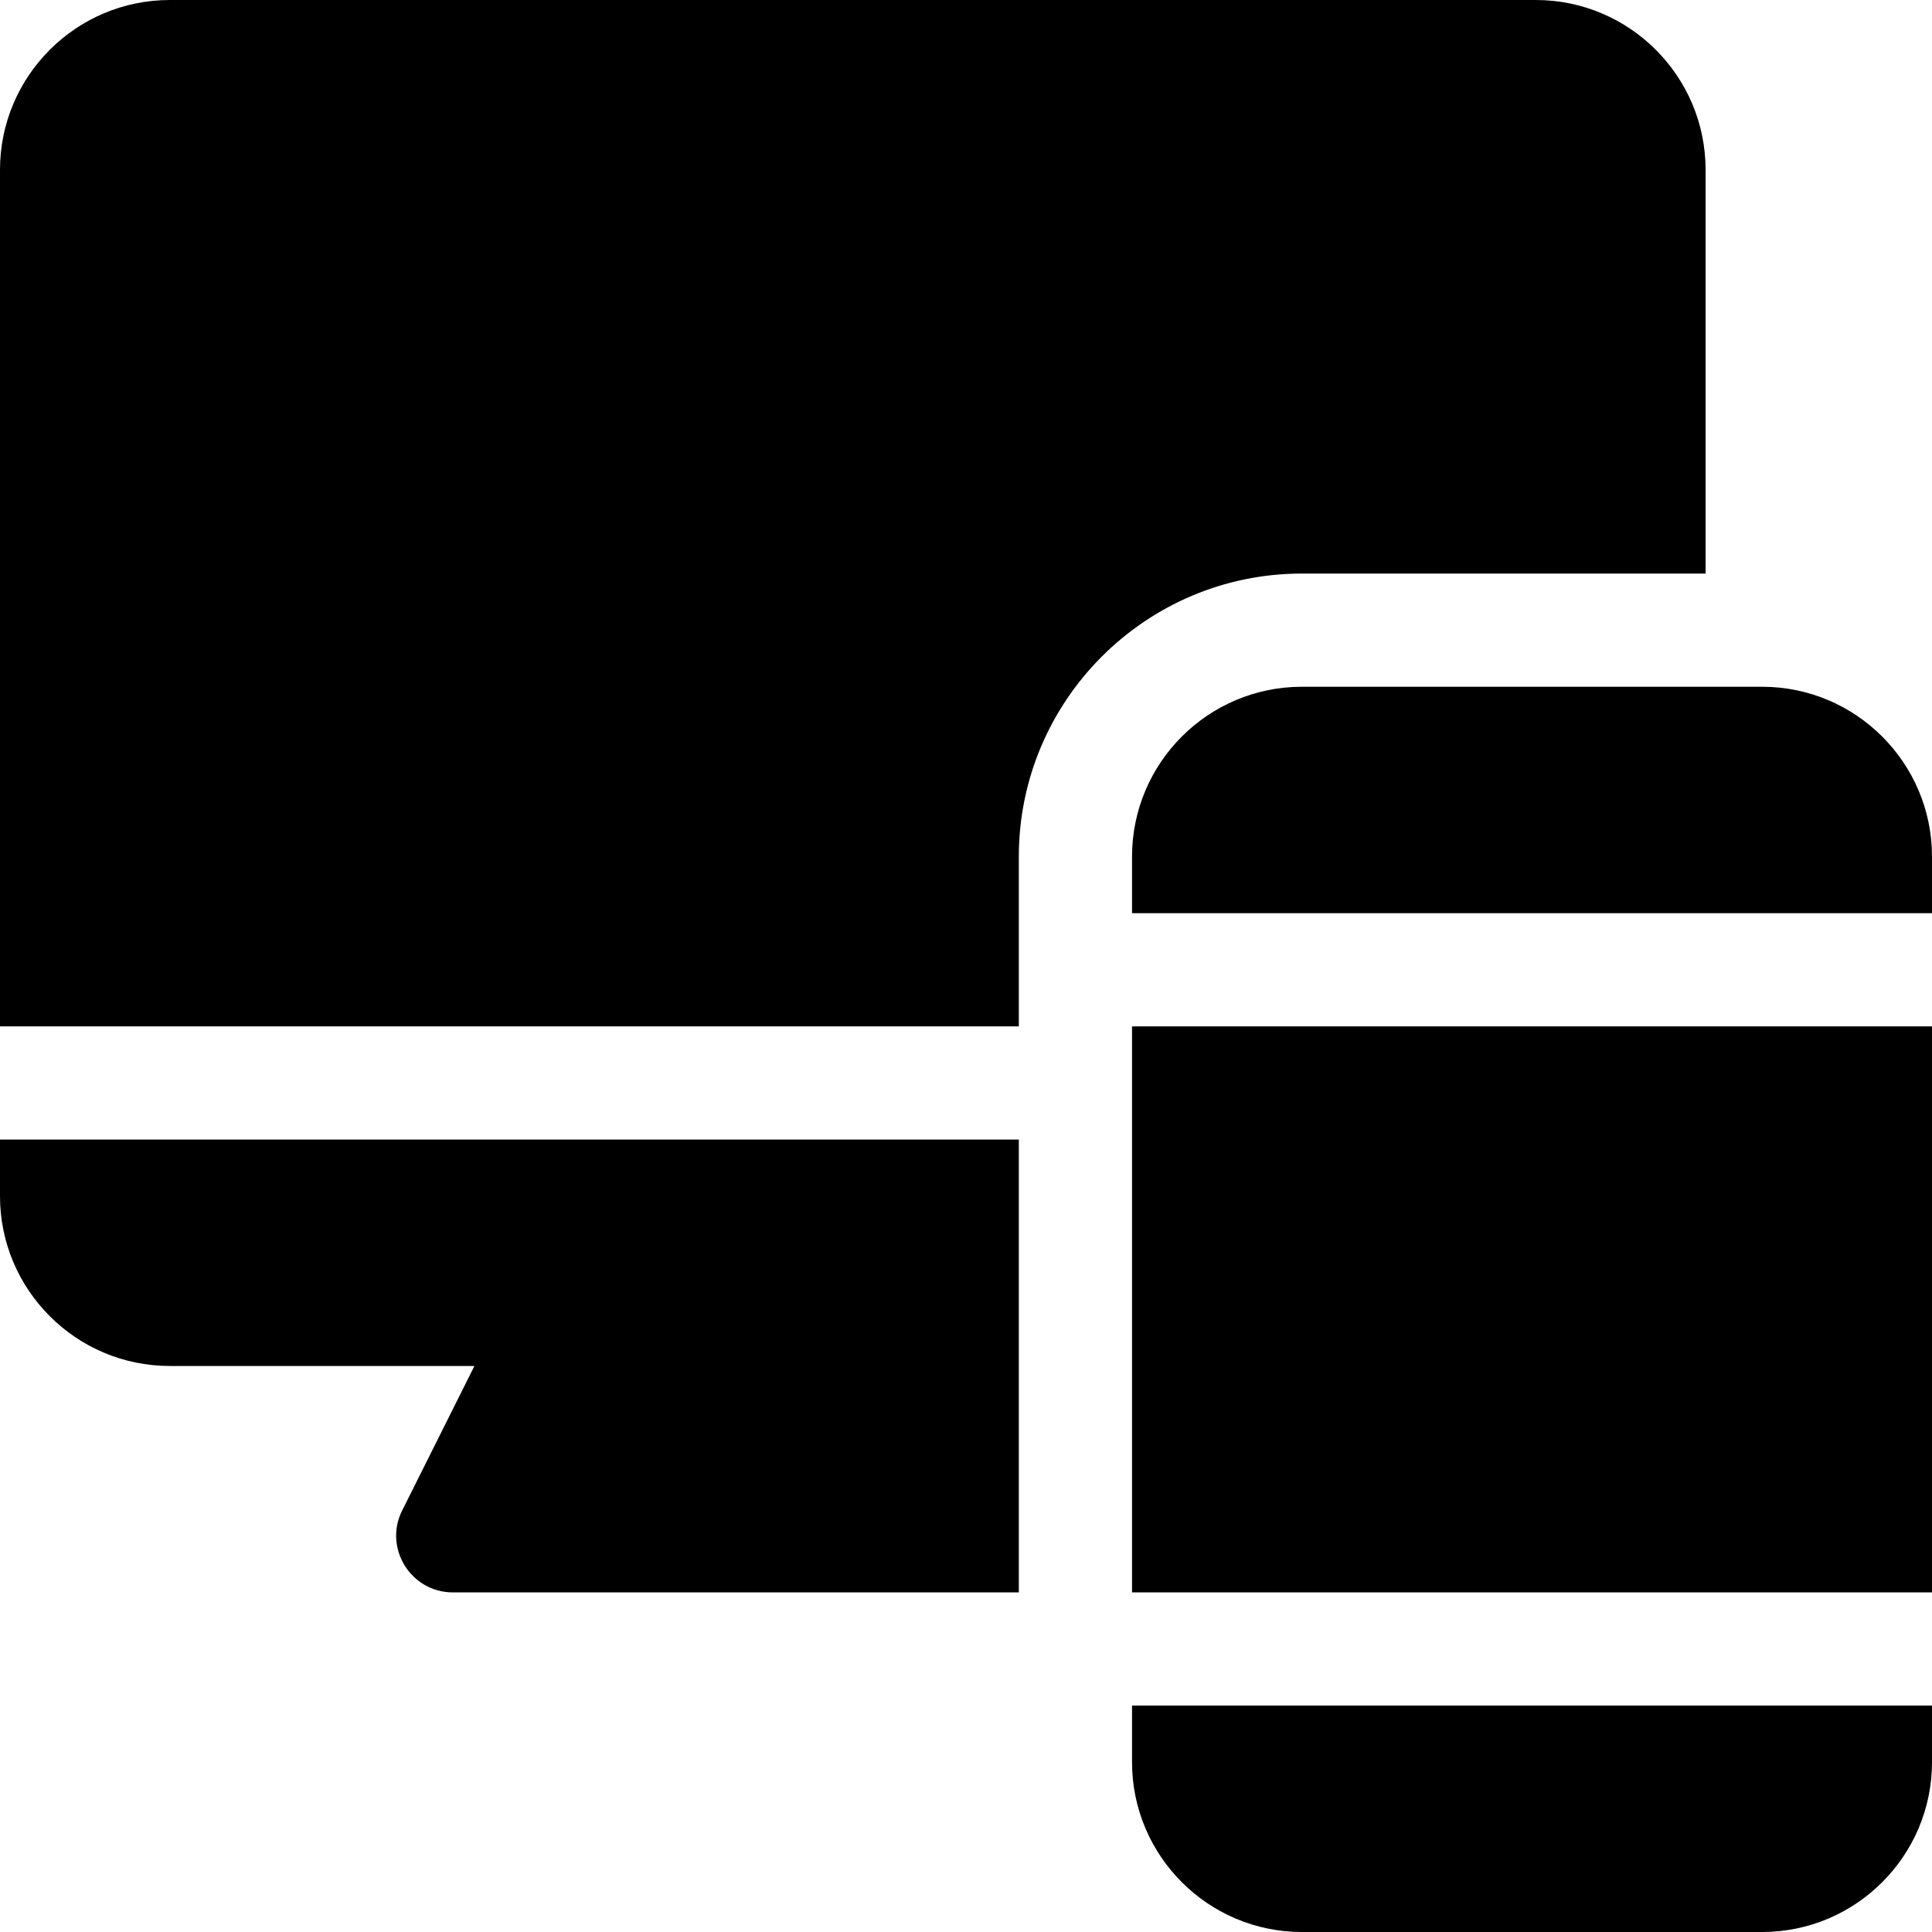<?xml version="1.0" encoding="iso-8859-1"?>
<!-- Generator: Adobe Illustrator 19.0.0, SVG Export Plug-In . SVG Version: 6.00 Build 0)  -->
<svg version="1.1" id="Capa_1" xmlns="http://www.w3.org/2000/svg" xmlns:xlink="http://www.w3.org/1999/xlink" x="0px" y="0px"
	 viewBox="0 0 512 512" style="enable-background:new 0 0 512 512;" xml:space="preserve">
<g>
	<g>
		<path d="M0,302v15c0,24.814,20.186,45,45,45h80.728l-19.146,38.291C101.581,410.259,108.893,422,120,422h150V302H0z"/>
	</g>
</g>
<g>
	<g>
		<path d="M407,0H45C20.186,0,0,20.186,0,45v227h270v-45c0-41.353,33.647-75,75-75h107V45C452,20.186,431.814,0,407,0z"/>
	</g>
</g>
<g>
	<g>
		<path d="M467,182H345c-24.814,0-45,20.186-45,45v15c49.796,0,169.582,0,212,0v-15C512,202.186,491.814,182,467,182z"/>
	</g>
</g>
<g>
	<g>
		<path d="M300,272v150c49.796,0,169.582,0,212,0V272C469.411,272,349.741,272,300,272z"/>
	</g>
</g>
<g>
	<g>
		<path d="M300,452v15c0,24.814,20.186,45,45,45h122c24.814,0,45-20.186,45-45v-15C469.411,452,349.741,452,300,452z"/>
	</g>
</g>
<g>
</g>
<g>
</g>
<g>
</g>
<g>
</g>
<g>
</g>
<g>
</g>
<g>
</g>
<g>
</g>
<g>
</g>
<g>
</g>
<g>
</g>
<g>
</g>
<g>
</g>
<g>
</g>
<g>
</g>
</svg>
